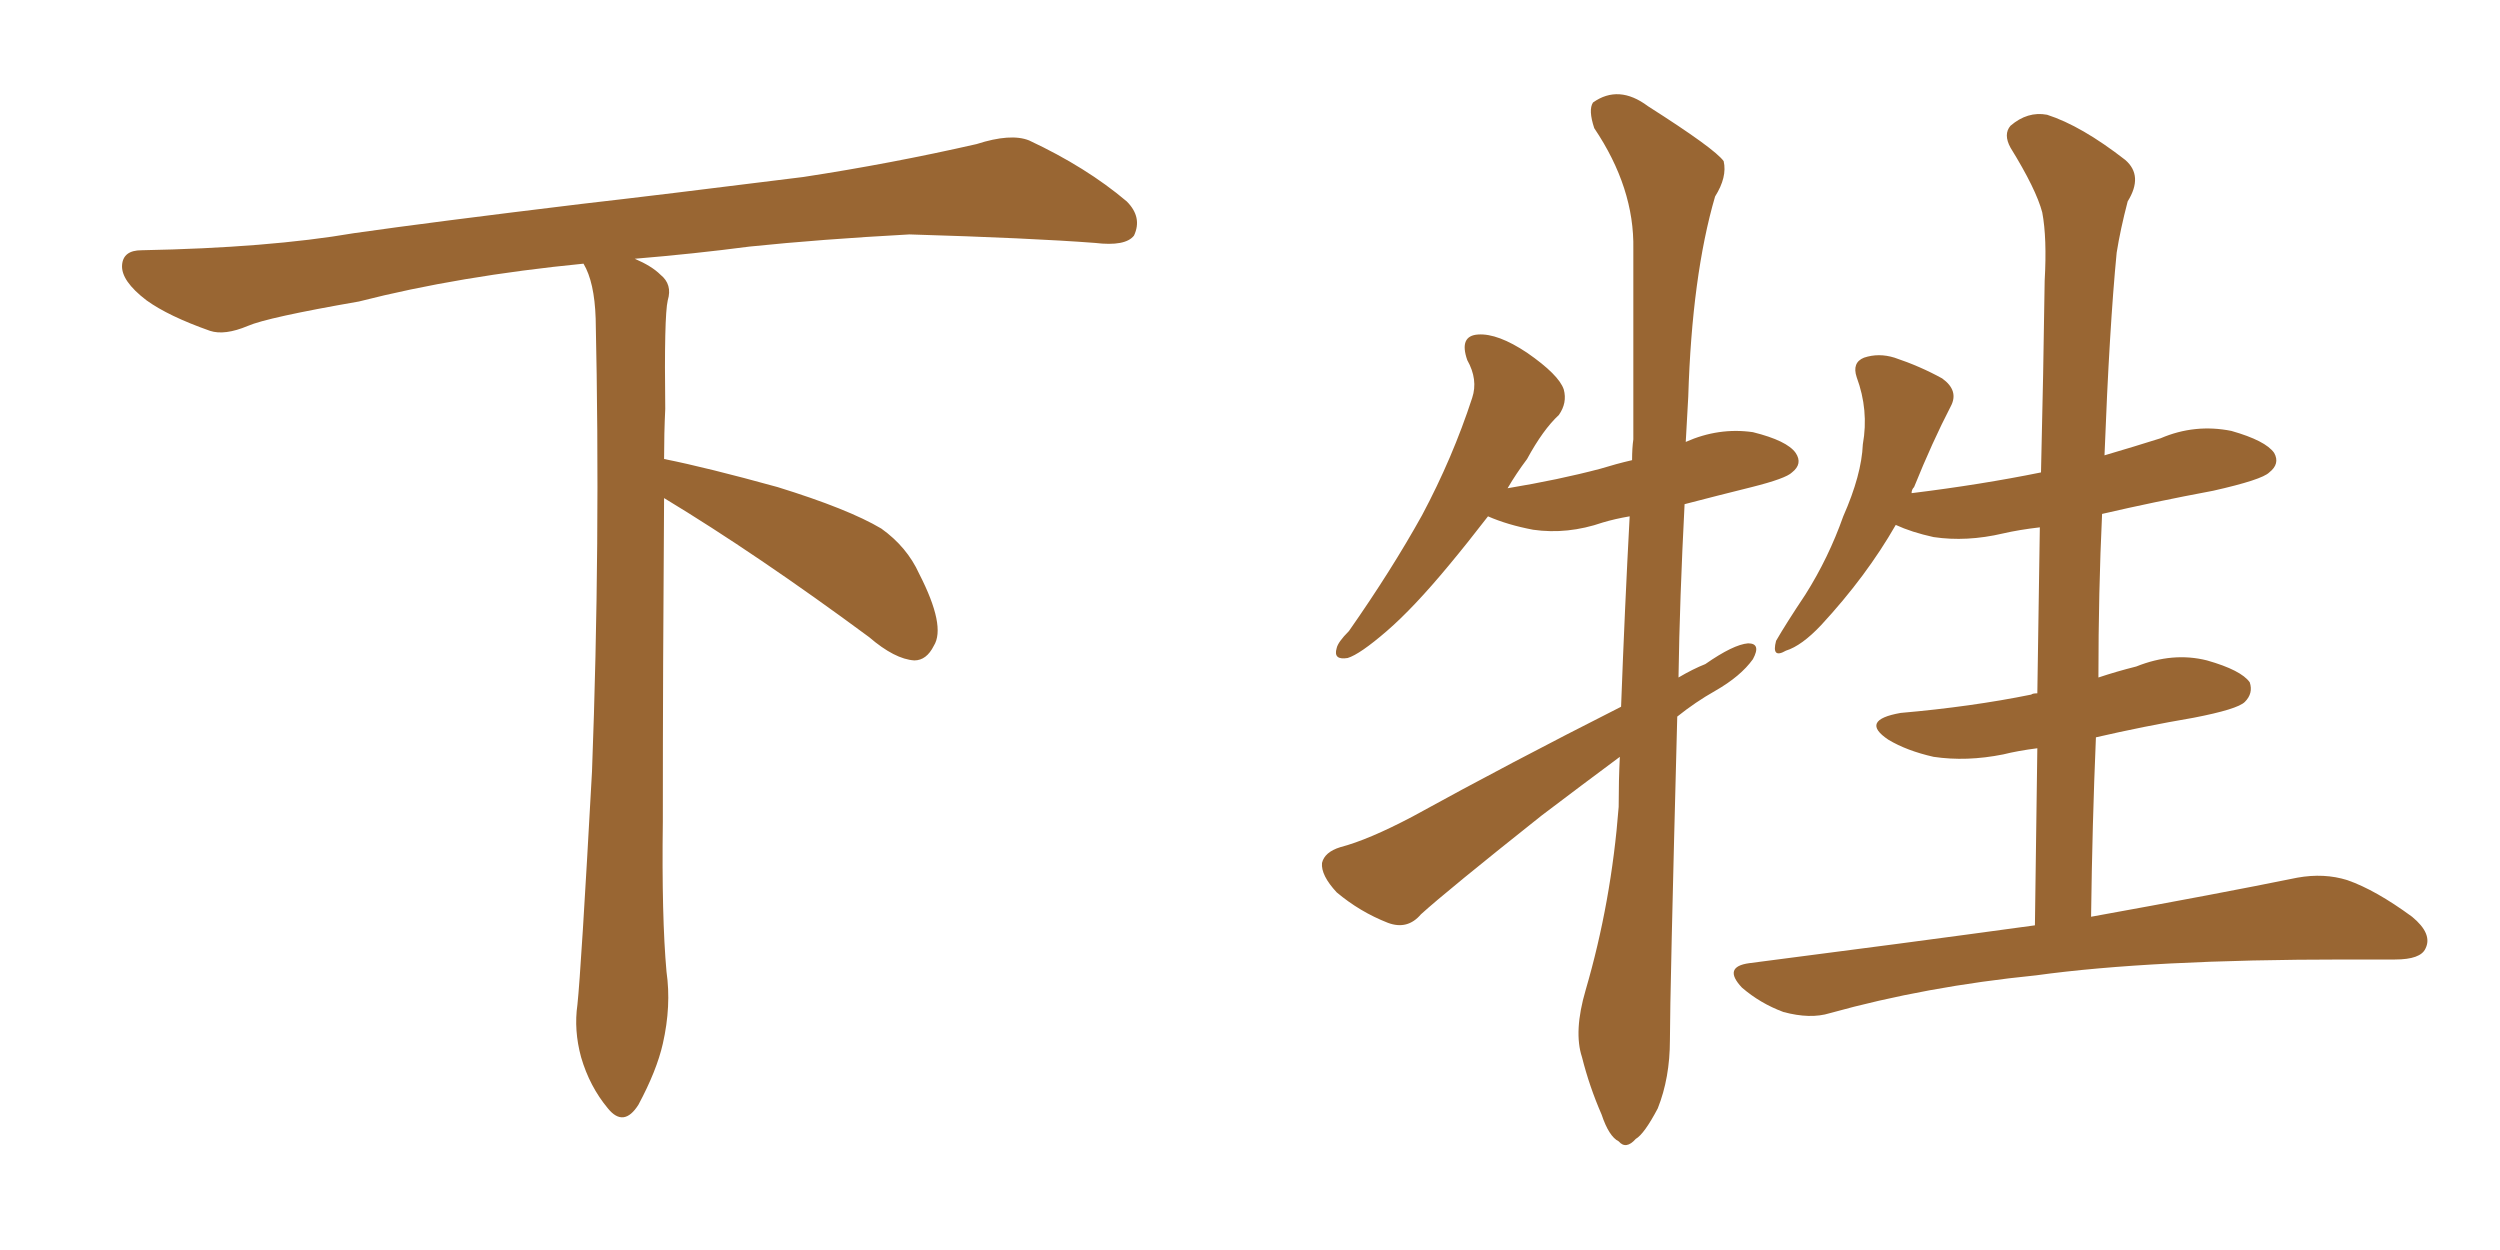 <svg xmlns="http://www.w3.org/2000/svg" xmlns:xlink="http://www.w3.org/1999/xlink" width="300" height="150"><path fill="#996633" padding="10" d="M79.69 59.77L79.69 59.77L79.69 59.77Q79.54 79.98 79.54 98.58L79.54 98.58Q79.39 110.01 79.98 116.60L79.98 116.60Q80.57 120.70 79.54 125.24L79.54 125.24Q78.81 128.47 76.61 132.57L76.61 132.57Q74.85 135.35 72.95 133.01L72.95 133.01Q70.75 130.37 69.73 126.86L69.73 126.86Q68.85 123.63 69.29 120.56L69.29 120.56Q69.73 116.46 71.04 92.58L71.04 92.58Q72.07 65.04 71.48 38.23L71.48 38.23Q71.34 33.84 70.02 31.64L70.02 31.64Q55.08 33.11 43.07 36.18L43.07 36.18Q32.08 38.09 29.74 39.11L29.74 39.11Q26.95 40.28 25.20 39.70L25.20 39.70Q20.21 37.94 17.58 36.04L17.58 36.04Q14.50 33.69 14.65 31.79L14.65 31.79Q14.79 30.03 16.99 30.03L16.99 30.03Q32.23 29.74 42.48 27.98L42.48 27.98Q51.71 26.66 69.87 24.46L69.87 24.46Q78.81 23.44 96.39 21.24L96.39 21.24Q106.93 19.63 117.19 17.29L117.19 17.29Q121.29 15.97 123.49 16.85L123.49 16.85Q130.37 20.07 135.21 24.17L135.21 24.17Q137.11 26.07 136.08 28.27L136.08 28.27Q135.06 29.59 131.40 29.15L131.40 29.15Q123.63 28.56 109.13 28.13L109.13 28.13Q98.44 28.71 89.94 29.59L89.94 29.59Q83.20 30.47 76.17 31.05L76.17 31.05Q78.22 31.93 79.25 32.96L79.25 32.96Q80.71 34.13 80.13 36.04L80.13 36.04Q79.69 37.94 79.83 49.07L79.83 49.07Q79.69 52.00 79.69 55.08L79.69 55.08Q84.81 56.10 93.31 58.45L93.31 58.45Q101.81 61.08 105.76 63.43L105.76 63.43Q108.84 65.63 110.30 68.85L110.30 68.85Q113.53 75.15 112.06 77.49L112.06 77.49Q111.18 79.25 109.72 79.25L109.72 79.25Q107.37 79.10 104.30 76.46L104.30 76.46Q90.82 66.50 79.69 59.77ZM194.53 84.81L194.53 84.81Q194.97 72.95 195.56 61.96L195.56 61.96Q193.80 62.26 192.33 62.70L192.33 62.70Q188.09 64.16 183.98 63.57L183.98 63.57Q180.91 62.99 178.56 61.96L178.56 61.96Q176.07 65.19 173.88 67.82L173.88 67.82Q169.63 72.95 166.41 75.73L166.41 75.73Q163.18 78.52 161.72 78.96L161.72 78.96Q159.96 79.25 160.40 77.78L160.40 77.78Q160.55 77.05 161.87 75.73L161.87 75.73Q166.99 68.41 170.65 61.82L170.65 61.82Q174.32 54.93 176.66 47.75L176.66 47.75Q177.39 45.56 176.07 43.21L176.07 43.21Q175.05 40.28 177.39 40.14L177.39 40.14Q179.74 39.99 183.25 42.33L183.25 42.33Q187.06 44.97 187.65 46.73L187.65 46.73Q188.09 48.34 187.06 49.80L187.06 49.80Q185.16 51.56 183.25 55.08L183.25 55.08Q181.93 56.84 180.91 58.59L180.91 58.59Q187.06 57.57 192.04 56.25L192.04 56.25Q193.95 55.66 195.85 55.22L195.85 55.22Q195.85 53.76 196.00 52.73L196.00 52.73Q196.00 40.58 196.00 29.88L196.00 29.88Q196.14 22.56 191.31 15.38L191.31 15.38Q190.58 13.18 191.16 12.30L191.16 12.30Q194.24 10.11 197.75 12.74L197.75 12.74Q205.81 17.87 206.84 19.34L206.84 19.34Q207.28 21.24 205.81 23.58L205.81 23.58Q203.03 33.11 202.59 47.61L202.59 47.61Q202.44 50.24 202.29 53.03L202.29 53.03Q206.25 51.27 210.35 51.86L210.35 51.86Q214.45 52.88 215.48 54.35L215.48 54.35Q216.36 55.66 215.04 56.69L215.04 56.69Q214.31 57.42 210.21 58.45L210.21 58.45Q206.10 59.47 202.15 60.50L202.15 60.50Q201.56 71.92 201.42 81.30L201.42 81.30Q203.17 80.27 204.64 79.69L204.64 79.69Q208.01 77.34 209.77 77.20L209.77 77.20Q211.38 77.20 210.35 79.10L210.35 79.10Q208.89 81.15 205.81 82.91L205.81 82.91Q203.47 84.23 201.27 85.99L201.27 85.99Q200.39 119.53 200.39 124.80L200.39 124.80Q200.39 129.35 198.93 133.01L198.93 133.01Q197.31 136.08 196.29 136.67L196.29 136.67Q195.12 137.99 194.24 136.96L194.24 136.96Q193.07 136.38 192.19 133.74L192.19 133.74Q190.72 130.37 189.84 126.86L189.84 126.86Q188.82 123.78 190.28 118.80L190.28 118.80Q193.36 108.25 194.24 96.83L194.24 96.83Q194.24 93.60 194.38 90.82L194.38 90.82Q189.84 94.19 185.01 97.85L185.01 97.85Q173.58 106.93 170.51 109.72L170.51 109.72Q168.90 111.62 166.55 110.74L166.55 110.74Q163.18 109.42 160.40 107.08L160.40 107.08Q158.50 105.03 158.64 103.56L158.64 103.56Q158.94 102.25 160.84 101.66L160.84 101.66Q164.21 100.78 169.48 98.00L169.48 98.00Q181.20 91.55 194.53 84.81ZM229.39 59.18L229.39 59.18L229.39 59.18Q237.74 58.15 244.92 56.69L244.92 56.69Q245.21 44.82 245.36 33.69L245.36 33.69Q245.65 28.56 245.07 25.49L245.07 25.49Q244.34 22.71 241.26 17.72L241.26 17.72Q240.38 16.11 241.26 15.09L241.26 15.09Q243.31 13.33 245.65 13.77L245.65 13.77Q249.76 15.09 255.03 19.19L255.03 19.19Q257.23 21.09 255.32 24.17L255.32 24.17Q254.44 27.54 254.00 30.32L254.00 30.32Q253.13 39.26 252.54 54.64L252.54 54.64Q256.05 53.61 259.28 52.59L259.28 52.59Q263.38 50.83 267.77 51.71L267.77 51.71Q271.88 52.88 272.90 54.35L272.90 54.35Q273.63 55.66 272.31 56.69L272.31 56.69Q271.44 57.57 265.58 58.89L265.58 58.89Q258.54 60.21 252.25 61.67L252.25 61.67Q251.81 71.04 251.81 81.30L251.81 81.30Q254.00 80.57 256.35 79.98L256.35 79.98Q260.74 78.22 264.84 79.25L264.84 79.25Q268.95 80.42 269.97 81.88L269.97 81.88Q270.41 83.20 269.38 84.23L269.38 84.23Q268.51 85.11 263.23 86.13L263.23 86.13Q257.23 87.16 251.51 88.48L251.51 88.48Q251.07 98.88 250.93 110.01L250.93 110.01Q266.31 107.23 275.68 105.32L275.68 105.32Q278.91 104.74 281.69 105.62L281.69 105.62Q285.06 106.79 289.45 110.01L289.45 110.01Q291.94 112.06 291.06 113.82L291.06 113.82Q290.48 115.14 287.40 115.14L287.40 115.14Q284.62 115.14 281.40 115.14L281.40 115.14Q258.11 115.14 244.34 117.04L244.34 117.04Q231.15 118.36 219.58 121.58L219.58 121.58Q217.24 122.31 214.01 121.44L214.01 121.44Q211.23 120.41 209.03 118.51L209.03 118.51Q206.69 116.02 209.91 115.58L209.91 115.58Q228.22 113.23 244.19 111.04L244.19 111.04Q244.34 100.05 244.48 89.79L244.48 89.79Q242.14 90.09 240.38 90.53L240.38 90.53Q235.99 91.41 232.03 90.82L232.03 90.82Q228.81 90.09 226.61 88.77L226.61 88.77Q223.10 86.43 228.08 85.55L228.08 85.55Q236.57 84.81 243.75 83.35L243.75 83.35Q243.90 83.20 244.48 83.20L244.48 83.20Q244.63 72.95 244.78 63.28L244.78 63.28Q242.29 63.57 240.38 64.01L240.38 64.01Q235.99 65.04 232.03 64.45L232.03 64.45Q229.39 63.87 227.49 62.99L227.49 62.99Q223.97 69.14 218.55 75L218.55 75Q216.21 77.49 214.31 78.08L214.31 78.08Q212.55 79.10 213.13 76.90L213.13 76.90Q214.31 74.85 216.65 71.34L216.65 71.34Q219.43 66.94 221.19 61.96L221.19 61.96Q223.39 56.98 223.54 53.32L223.54 53.32Q224.27 49.22 222.80 45.26L222.80 45.26Q222.22 43.51 223.68 42.92L223.68 42.92Q225.44 42.33 227.34 42.92L227.34 42.92Q230.42 43.95 233.06 45.41L233.06 45.41Q235.11 46.88 234.08 48.78L234.08 48.78Q231.88 53.03 229.69 58.45L229.69 58.45Q229.39 58.74 229.39 59.18Z"/></svg>